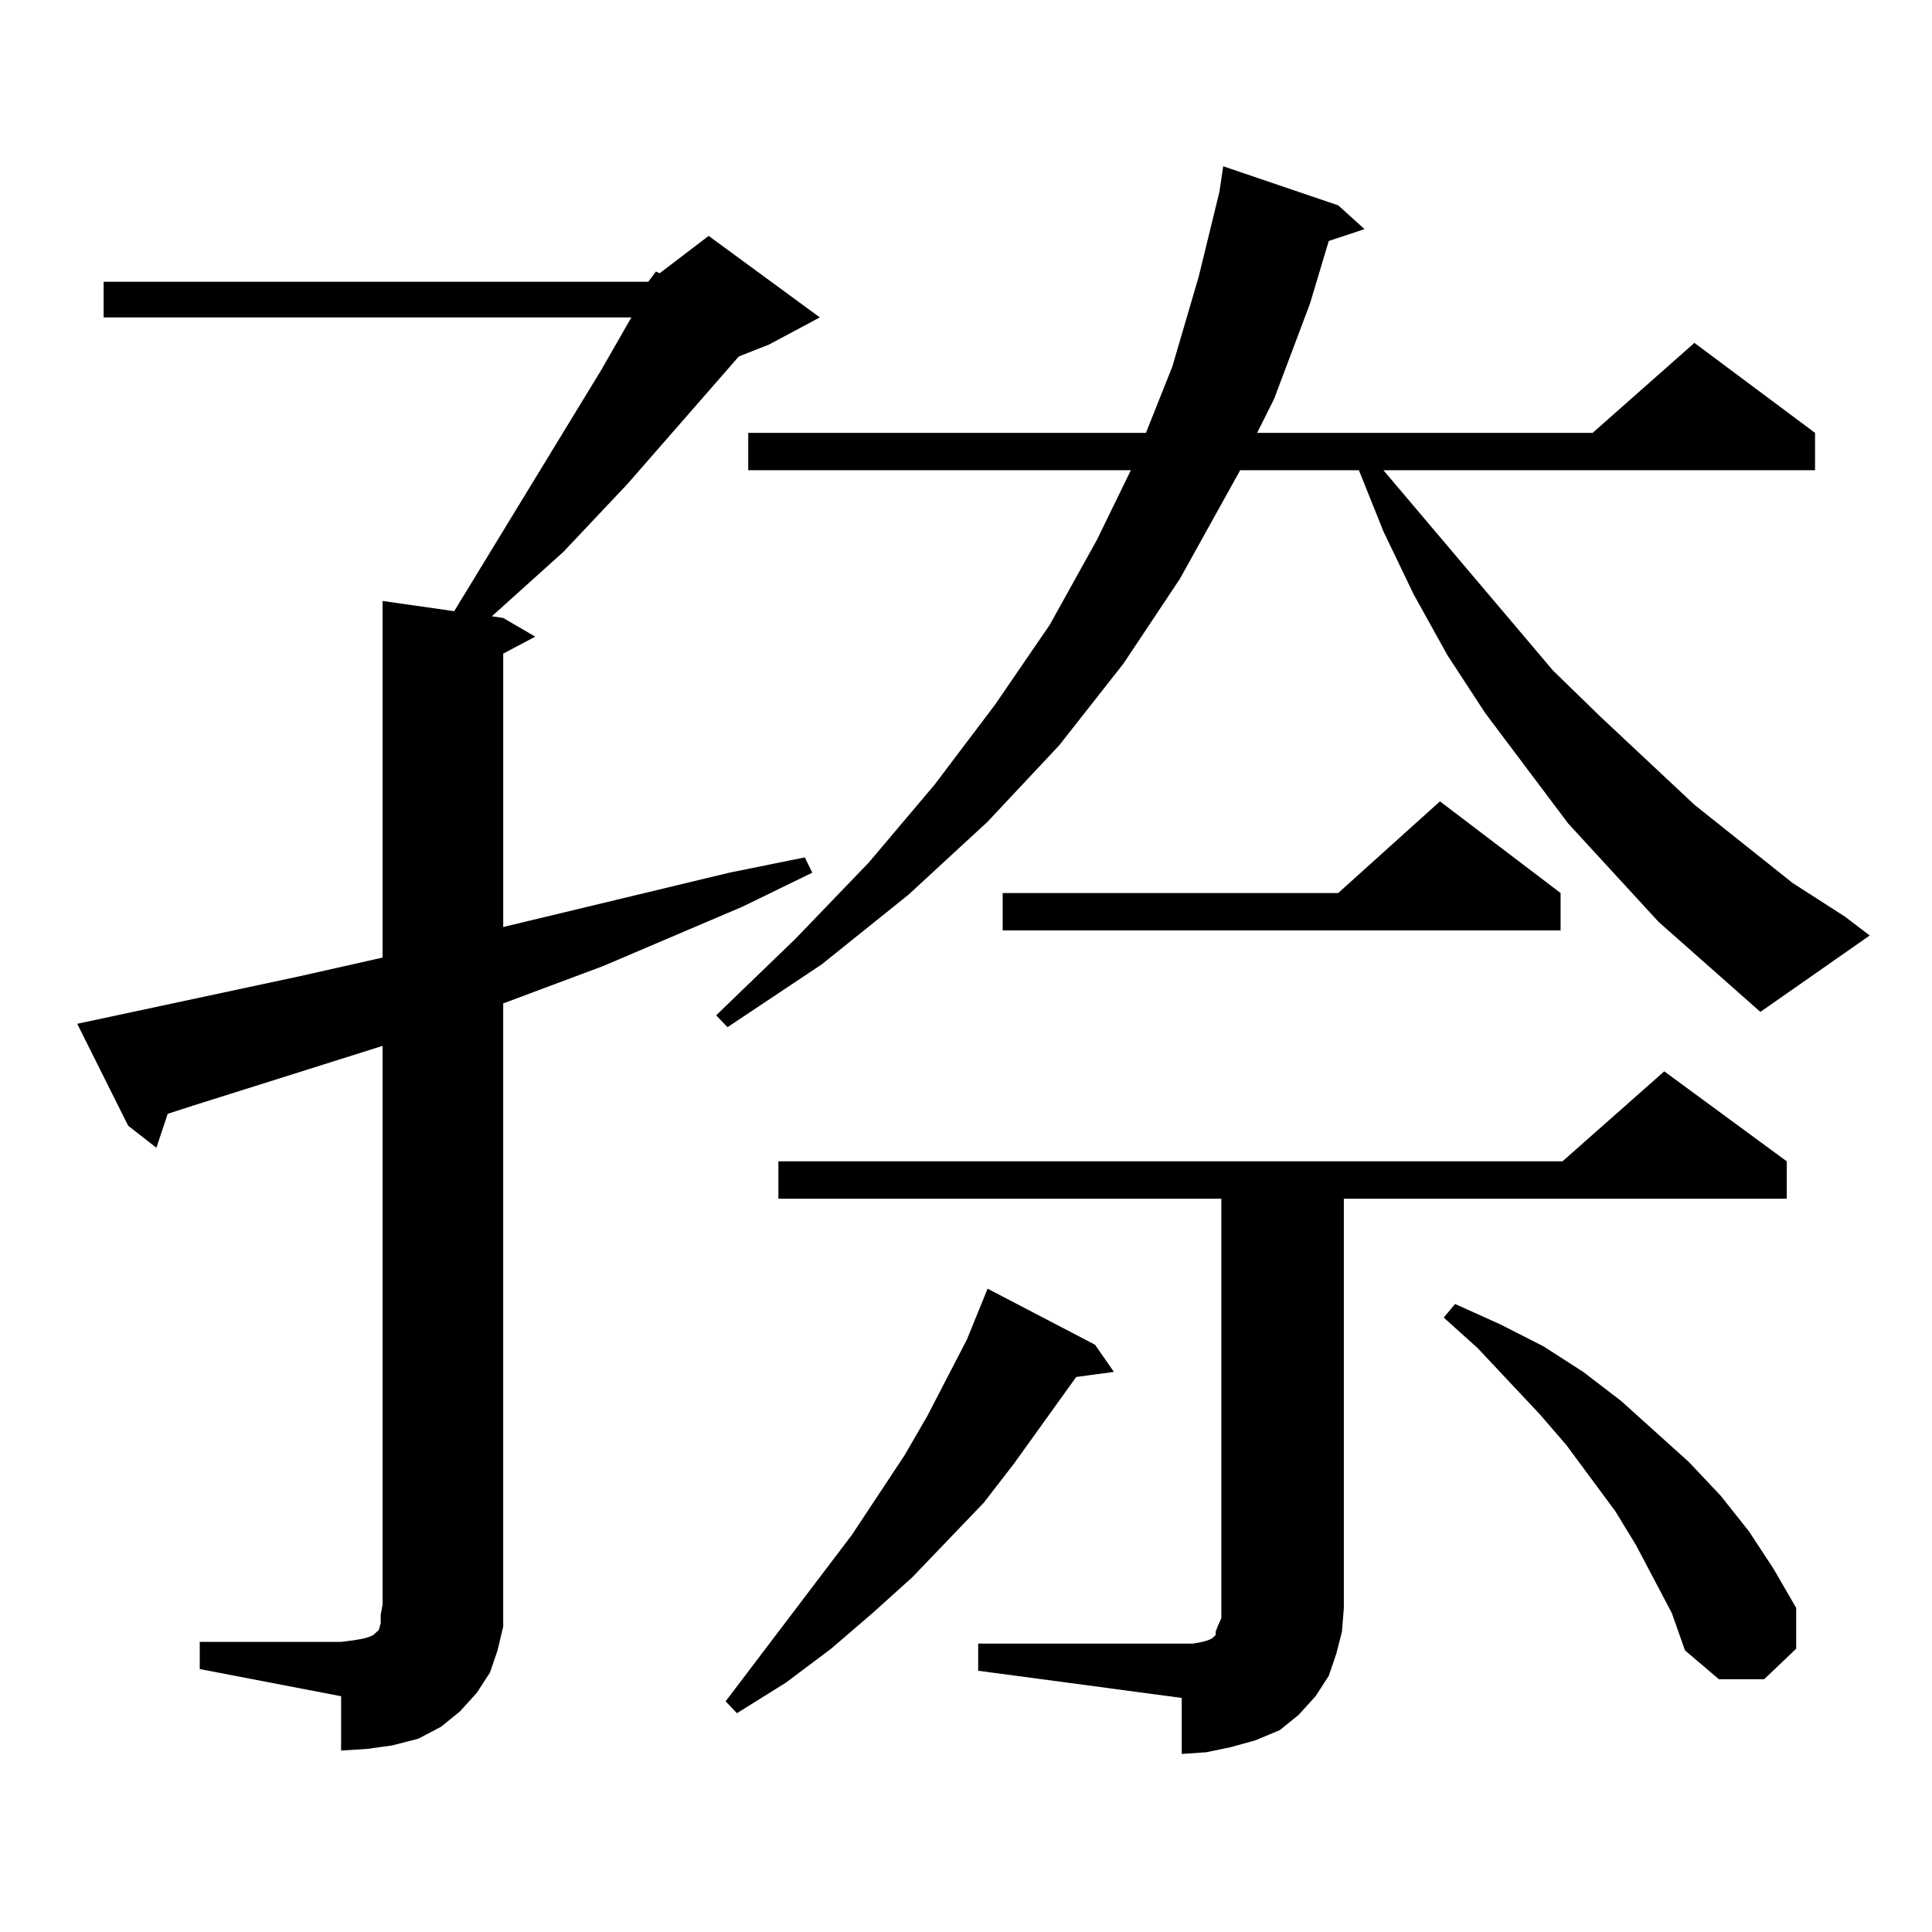 <?xml version="1.0" encoding="utf-8"?>
<!-- Generator: Adobe Illustrator 16.0.0, SVG Export Plug-In . SVG Version: 6.00 Build 0)  -->
<!DOCTYPE svg PUBLIC "-//W3C//DTD SVG 1.1//EN" "http://www.w3.org/Graphics/SVG/1.1/DTD/svg11.dtd">
<svg version="1.1" id="图层_1" xmlns="http://www.w3.org/2000/svg" xmlns:xlink="http://www.w3.org/1999/xlink" x="0px" y="0px"
	 width="1000px" height="1000px" viewBox="0 0 1000 1000" enable-background="new 0 0 1000 1000" xml:space="preserve">
<path d="M335.577,145.832l3.902-5.273l1.951,0.879l25.365-19.336l57.56,42.188l-26.341,14.063l-15.609,6.152l-57.56,65.918
	l-33.17,35.156l-37.072,33.398l5.854,0.879l16.585,9.668l-16.585,8.789v141.504l117.07-28.125l39.023-7.91l3.902,7.91
	l-36.097,17.578l-72.193,30.762l-51.706,19.336V830.5v11.426l-2.927,12.305l-3.902,11.426l-6.829,10.547l-8.78,9.668l-9.755,7.91
	l-11.707,6.152l-13.658,3.516l-12.683,1.758l-13.658,0.879v-28.125l-73.169-14.063v-14.063h73.169l6.829-0.879l4.878-0.879
	l2.927-0.879l1.951-0.879l0.976-0.879l0.976-0.879l0.976-0.879l0.976-3.516v-4.395l0.976-5.273V541.34l-97.559,30.762l-13.658,4.395
	l-5.854,17.578l-14.634-11.426l-26.341-52.734l115.119-24.609l42.926-9.668v-184.57l37.072,5.273l76.095-124.805l15.609-27.246
	H53.633v-18.457H335.577z M858.491,477.18l-46.828-50.977l-42.926-57.129l-19.512-29.883l-17.561-31.641l-15.609-32.52
	l-12.683-31.641h-61.462l-31.219,56.25l-29.268,43.945l-33.17,42.188l-37.072,39.551l-40.975,37.793l-44.877,36.035l-48.779,32.52
	l-5.854-6.152l40.975-39.551l38.048-39.551l34.146-40.43l31.219-41.309l28.292-41.309l24.39-43.945l17.561-36.035H387.283v-19.336
	h205.849l13.658-34.277l13.658-46.582L631.18,99.25l1.951-13.184l59.511,20.215l13.658,12.305l-18.536,6.152l-9.756,32.52
	l-18.536,49.219l-8.78,17.578h173.654l52.682-46.582l62.438,46.582v19.336H716.056l87.803,103.711l24.39,23.73l48.779,45.703
	l50.73,40.43l27.316,17.578l12.683,9.668l-56.584,39.551L858.491,477.18z M566.791,696.027l9.756,14.063l-19.512,2.637
	l-32.194,44.824l-15.609,20.215l-37.072,38.672l-20.487,18.457l-21.463,18.457l-23.414,17.578l-25.365,15.82l-5.854-6.152
	l65.364-86.133l27.316-41.309l11.707-20.215l20.487-39.551l10.731-26.367L566.791,696.027z M506.305,850.715h105.363h5.854
	l4.878-0.879l2.927-0.879l1.951-0.879l0.976-0.879l0.976-0.879v-1.758l0.976-2.637l1.951-4.395v-5.273V620.441H402.893v-19.336
	h405.844l52.682-46.582l63.413,46.582v19.336H695.568v211.816l-0.976,12.305l-2.927,11.426l-3.902,11.426l-6.829,10.547l-8.78,9.668
	l-9.756,7.91l-12.683,5.273l-12.683,3.516l-12.683,2.637l-12.683,0.879V878.84l-105.363-14.063V850.715z M807.761,462.238v19.336
	H518.987v-19.336h173.654l52.682-47.461L807.761,462.238z M865.32,834.895l-18.536-35.156l-10.731-17.578l-25.365-34.277
	l-13.658-15.82l-32.194-34.277l-17.561-15.82l5.854-7.031l23.414,10.547l22.438,11.426l20.487,13.184l19.512,14.941l35.121,31.641
	l16.585,17.578l14.634,18.457l12.683,19.336l11.707,20.215v21.094l-16.585,15.82H889.71l-17.561-14.941L865.32,834.895z"/>
</svg>
